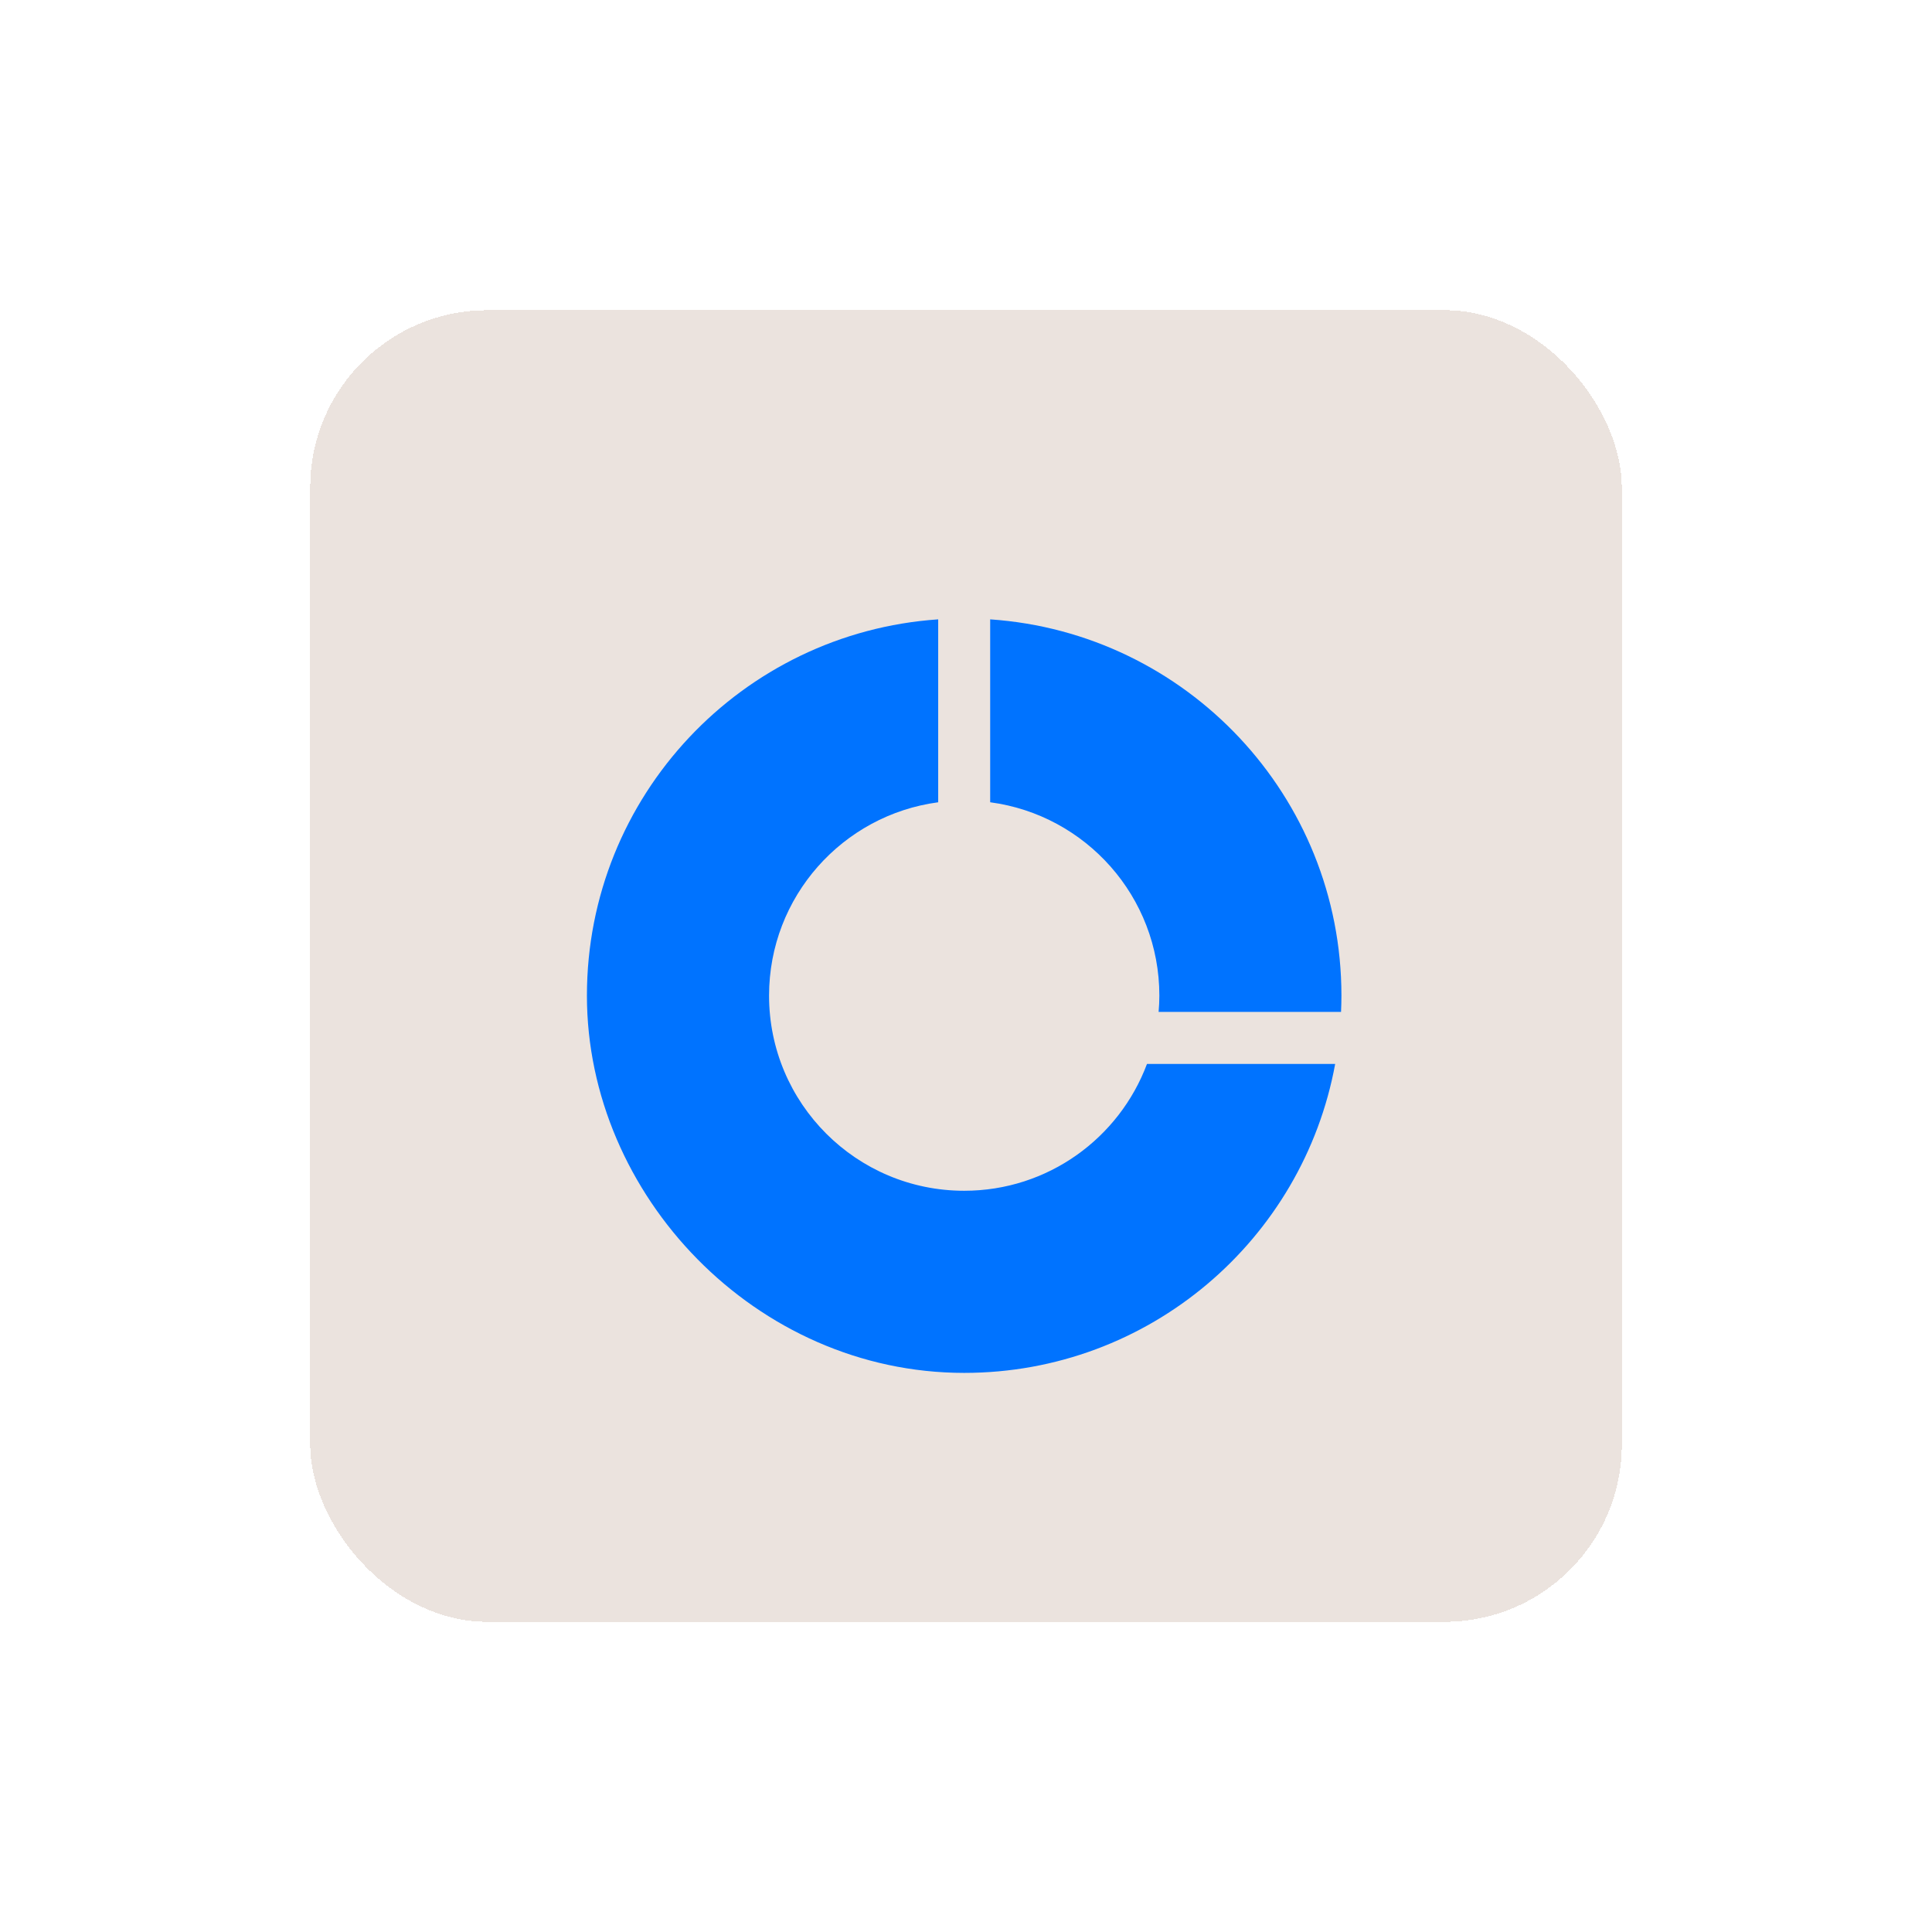 <?xml version="1.0" encoding="UTF-8"?> <svg xmlns="http://www.w3.org/2000/svg" width="109" height="109" viewBox="0 0 109 109" fill="none"><g filter="url(#filter0_d_1389_7493)"><rect x="17.5" y="15.5" width="74" height="74" rx="10" fill="#EBE3DE" shape-rendering="crispEdges"></rect><path d="M55.867 43.263C61.254 43.98 65.409 48.589 65.409 54.172C65.409 54.481 65.393 54.786 65.367 55.089H75.659C75.672 54.783 75.681 54.478 75.681 54.172C75.681 42.913 66.933 33.699 55.864 32.943V43.263H55.867Z" fill="#0073FF"></path><path d="M64.711 58.025C63.148 62.206 59.122 65.181 54.397 65.181C48.316 65.181 43.389 60.251 43.389 54.172C43.389 48.589 47.544 43.98 52.931 43.263V32.943C41.861 33.699 33.113 42.91 33.113 54.172C33.113 65.435 42.642 75.456 54.397 75.456C64.837 75.456 73.514 67.94 75.328 58.025H64.711Z" fill="#0073FF"></path></g><defs><filter id="filter0_d_1389_7493" x="0.5" y="0.5" width="108" height="108" filterUnits="userSpaceOnUse" color-interpolation-filters="sRGB"><feFlood flood-opacity="0" result="BackgroundImageFix"></feFlood><feColorMatrix in="SourceAlpha" type="matrix" values="0 0 0 0 0 0 0 0 0 0 0 0 0 0 0 0 0 0 127 0" result="hardAlpha"></feColorMatrix><feOffset dy="2"></feOffset><feGaussianBlur stdDeviation="8.5"></feGaussianBlur><feComposite in2="hardAlpha" operator="out"></feComposite><feColorMatrix type="matrix" values="0 0 0 0 0 0 0 0 0 0 0 0 0 0 0 0 0 0 0.03 0"></feColorMatrix><feBlend mode="normal" in2="BackgroundImageFix" result="effect1_dropShadow_1389_7493"></feBlend><feBlend mode="normal" in="SourceGraphic" in2="effect1_dropShadow_1389_7493" result="shape"></feBlend></filter></defs></svg>
